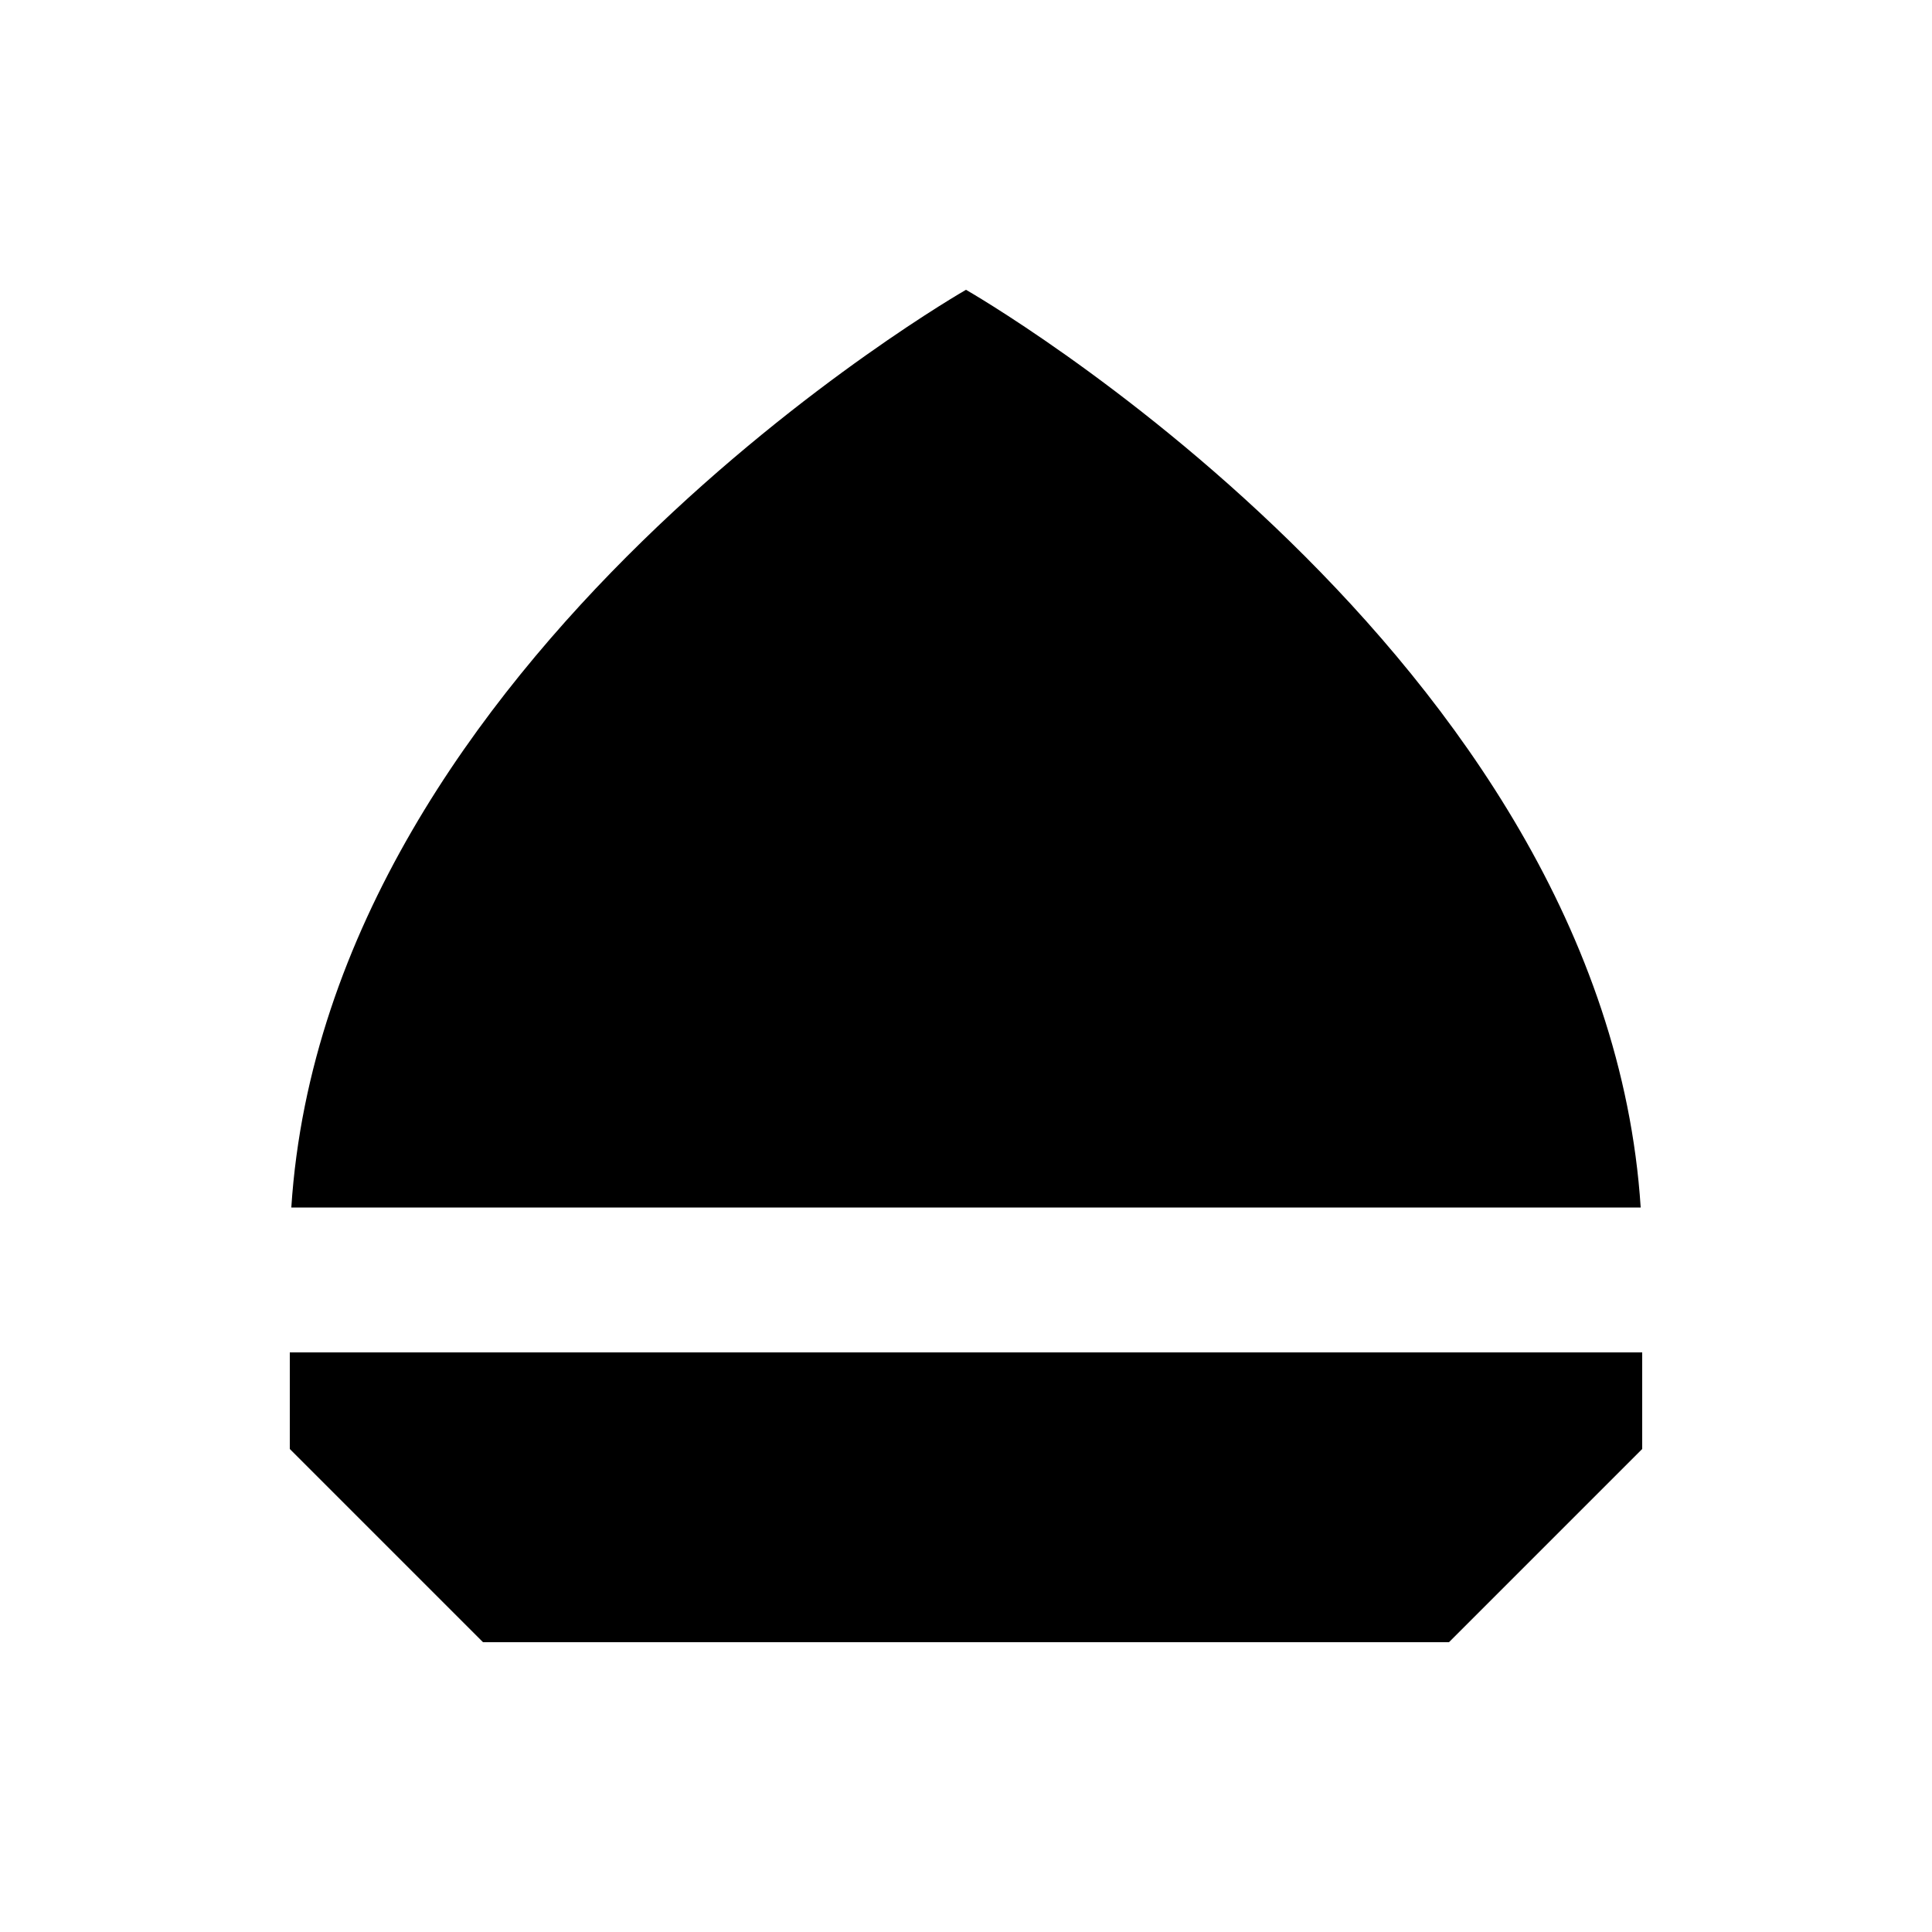 <svg xmlns="http://www.w3.org/2000/svg" viewBox="0 0 640 640"><!--! Font Awesome Pro 7.1.0 by @fontawesome - https://fontawesome.com License - https://fontawesome.com/license (Commercial License) Copyright 2025 Fonticons, Inc. --><path fill="currentColor" d="M96.5 400C108.4 216.9 320 96 320 96C320 96 531.6 216.9 543.5 400L96.5 400zM96 448L544 448L544 480L480 544L160 544L96 480L96 448z"/></svg>